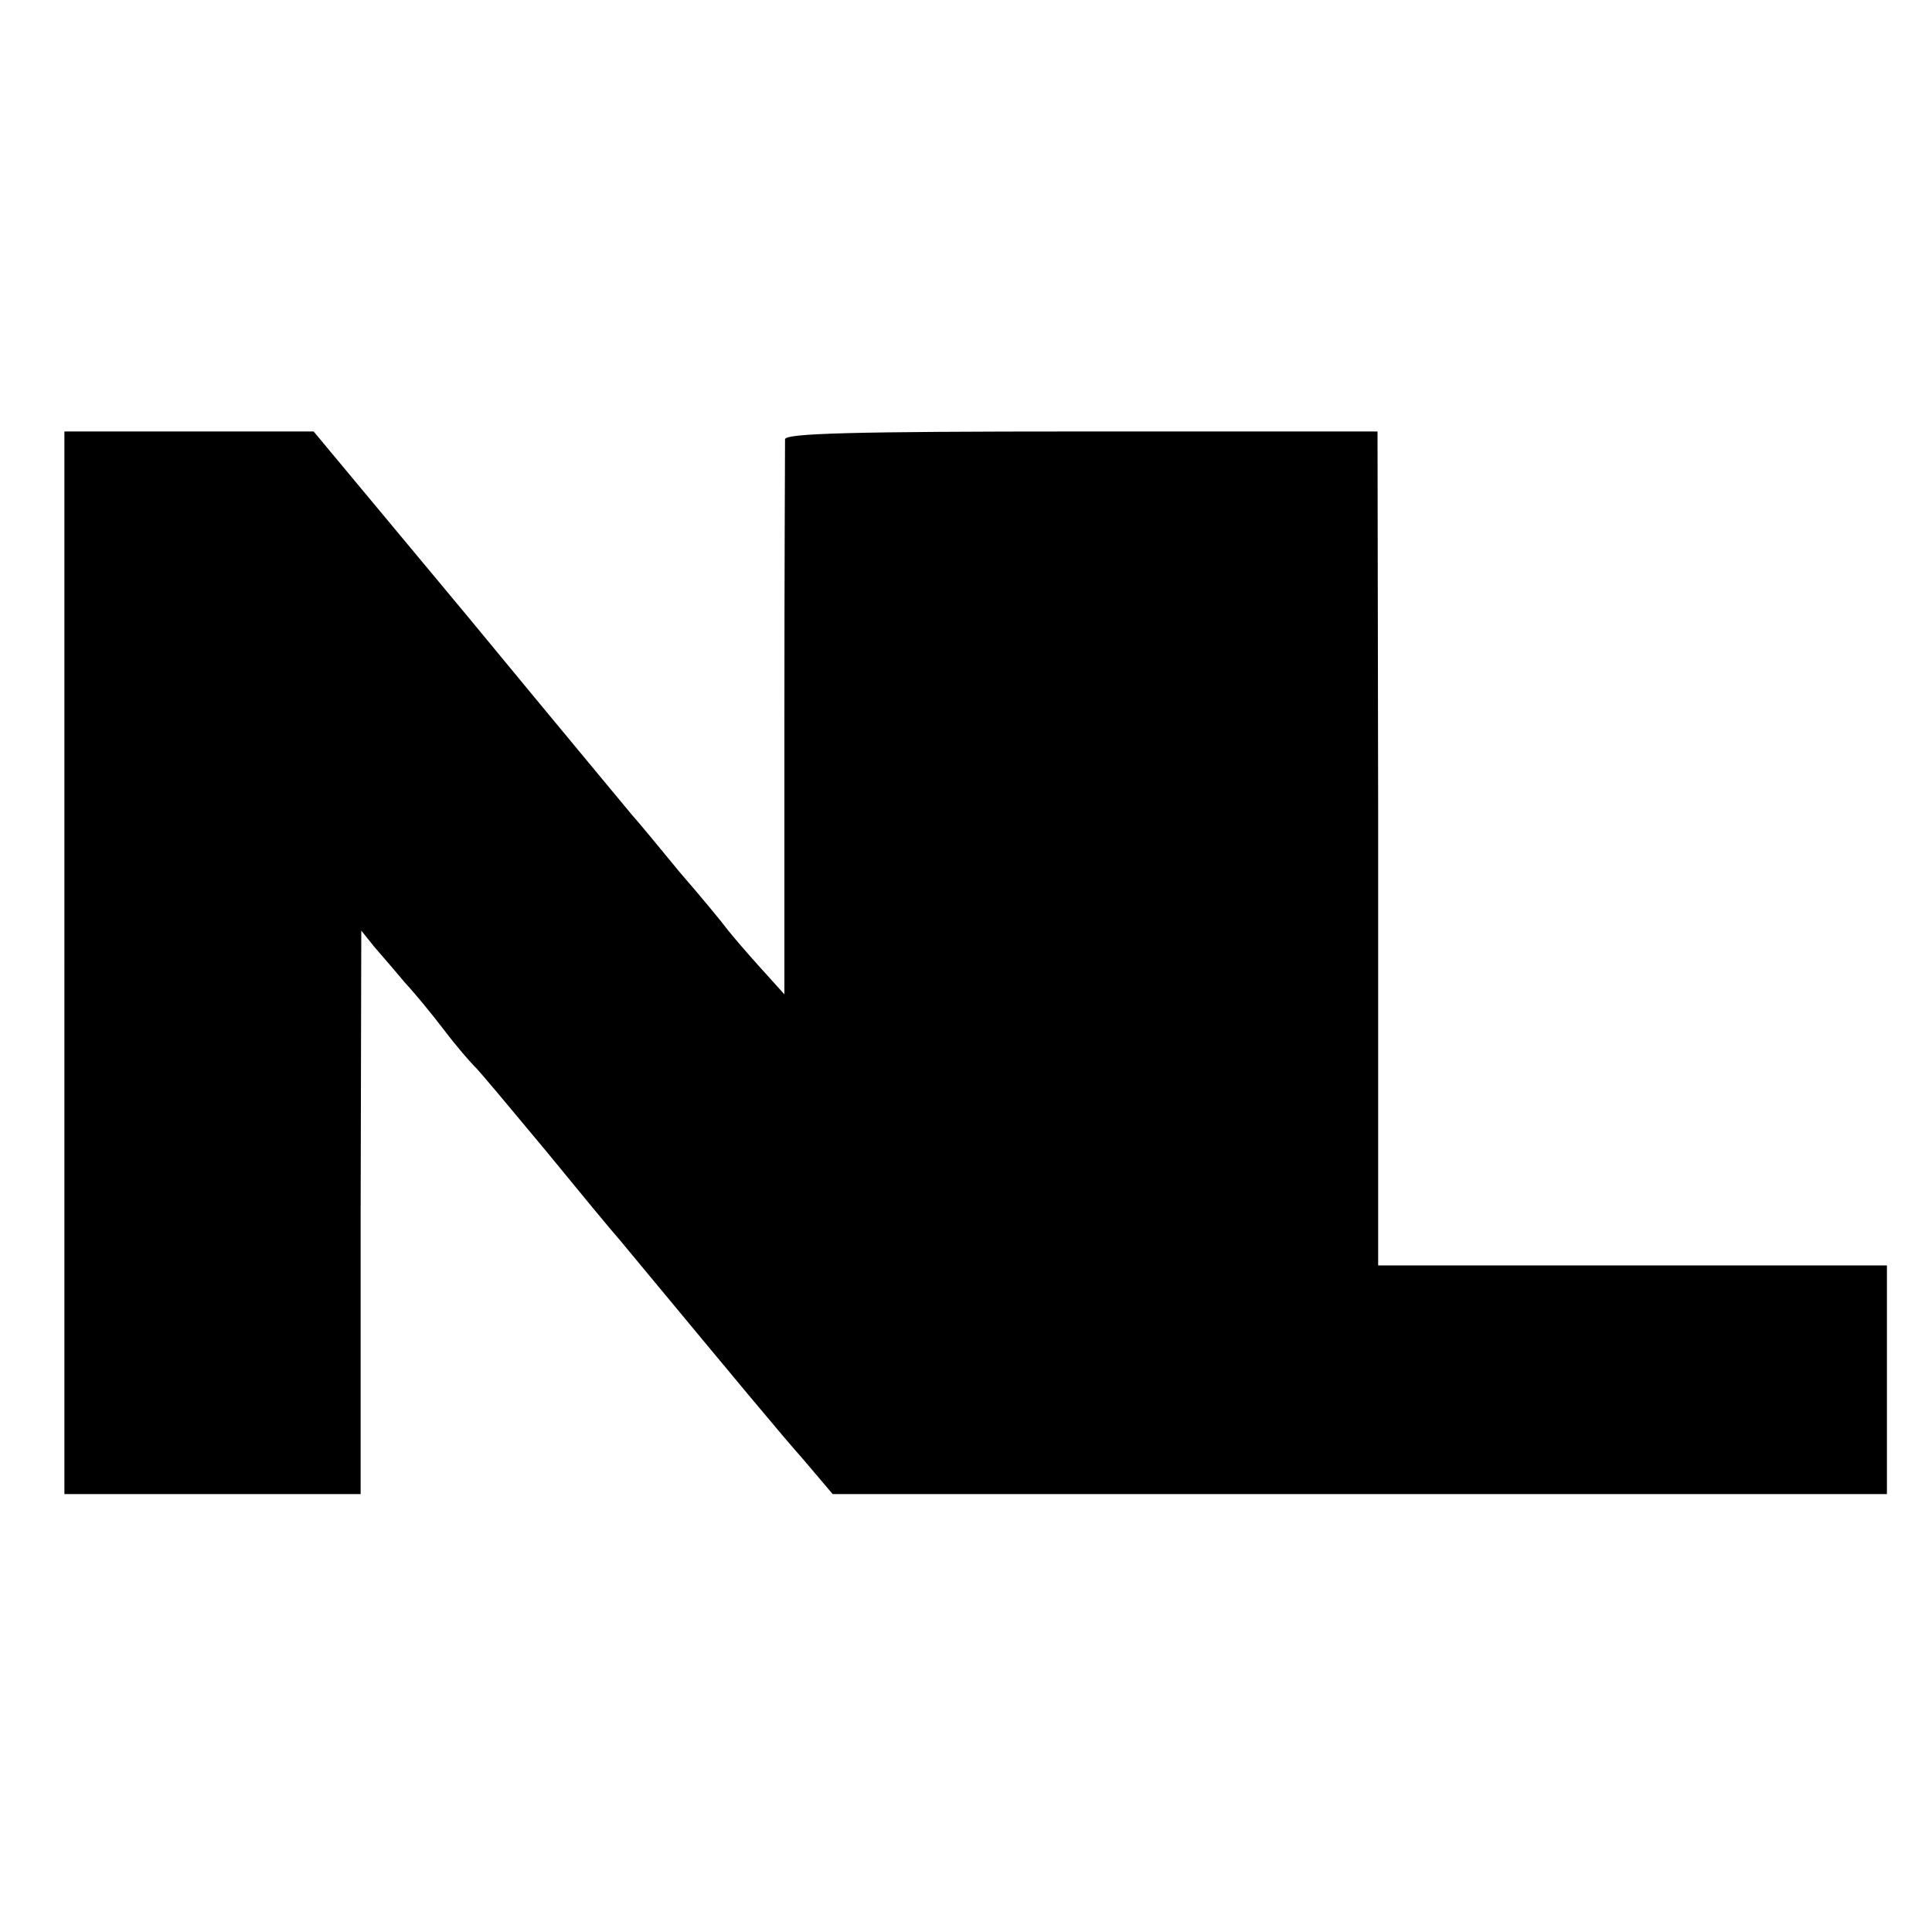 <?xml version="1.0" standalone="no"?>
<!DOCTYPE svg PUBLIC "-//W3C//DTD SVG 20010904//EN"
 "http://www.w3.org/TR/2001/REC-SVG-20010904/DTD/svg10.dtd">
<svg version="1.0" xmlns="http://www.w3.org/2000/svg"
 width="300pt" height="300pt" viewBox="0 0 300 300"
 preserveAspectRatio="xMidYMid meet">
<g transform="translate(0,300) scale(0.1,-0.1)"
fill="#000000" stroke="none">
<path d="M100 1505 l0 -825 230 0 230 0 0 438 1 437 20 -25 c12 -14 33 -38 47
-55 15 -16 43 -50 62 -75 19 -25 40 -49 46 -55 6 -5 55 -64 110 -130 54 -66
106 -129 116 -140 190 -229 248 -299 286 -342 l45 -53 818 0 819 0 0 178 0
177 -395 0 -395 0 0 50 c0 27 0 319 0 648 l-1 597 -459 0 c-361 0 -460 -3
-461 -12 0 -7 -1 -204 -1 -438 l0 -424 -37 41 c-20 22 -43 49 -51 59 -8 11
-41 51 -74 89 -32 39 -65 79 -75 90 -9 11 -124 149 -255 308 l-239 287 -194 0
-193 0 0 -825z"/>
</g>
</svg>
